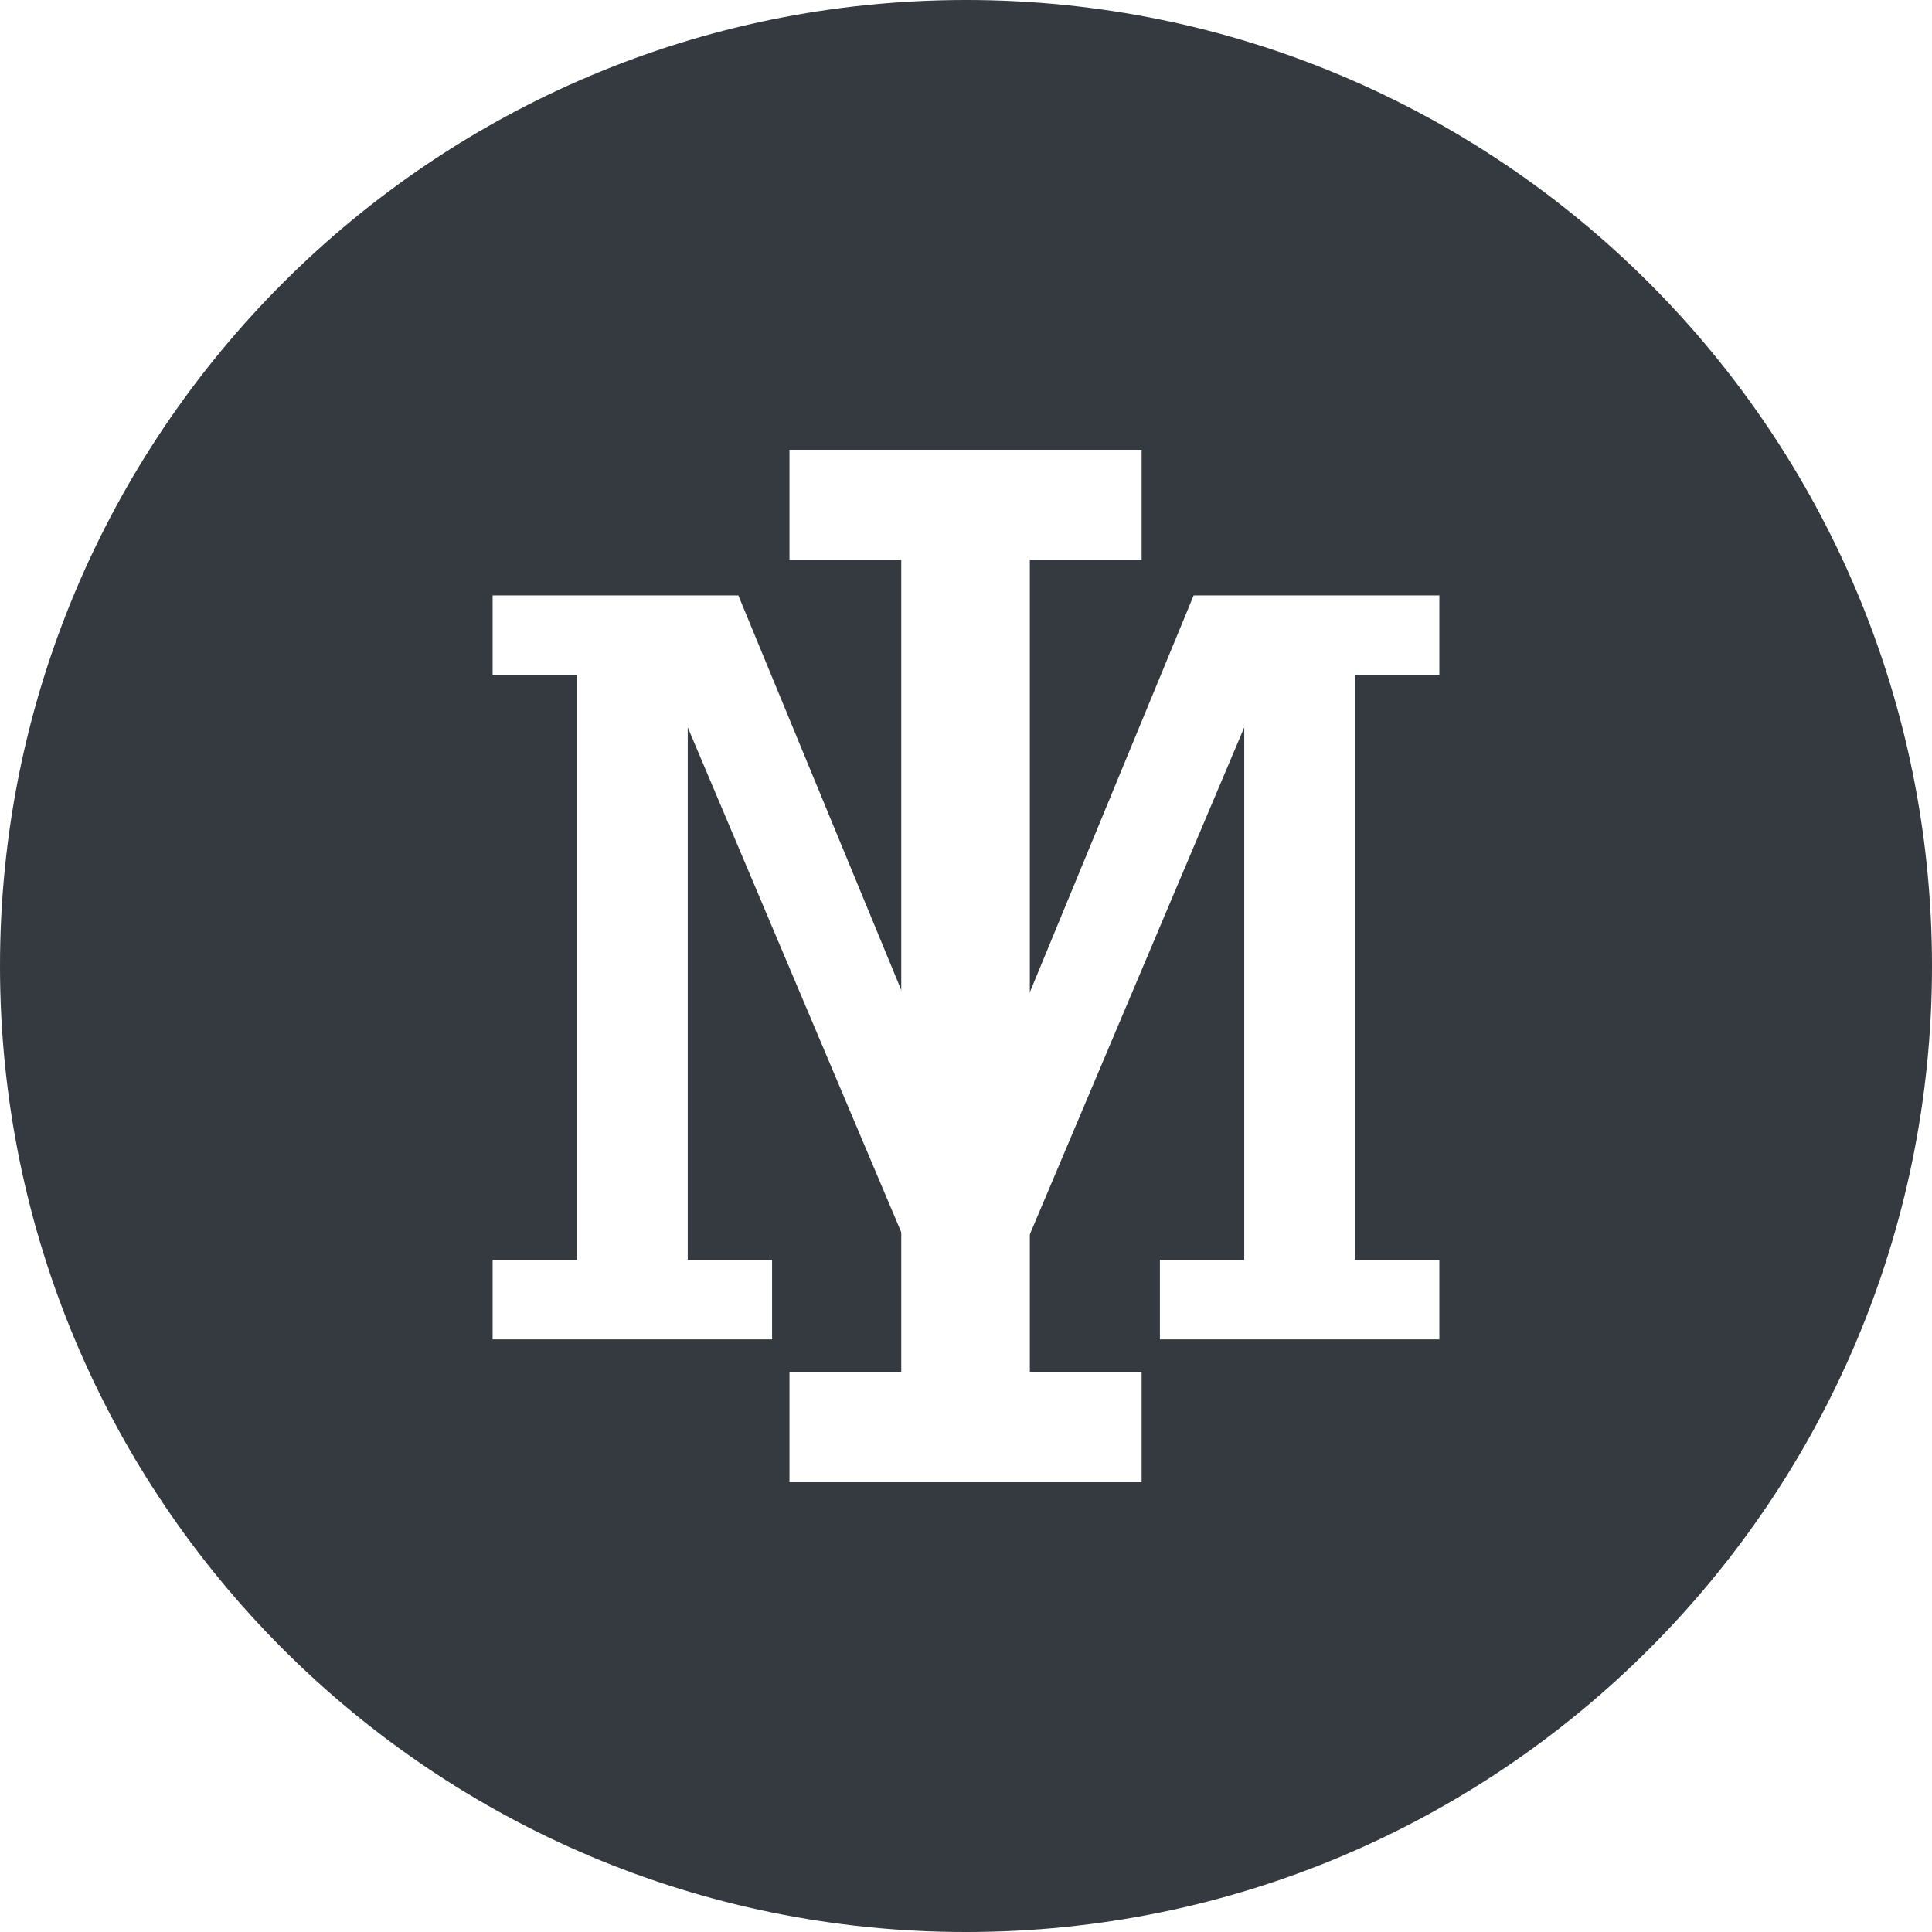 <?xml version="1.0" encoding="UTF-8"?>
<svg data-bbox="0 0 1686 1686" viewBox="0 0 1686 1686" xmlns="http://www.w3.org/2000/svg" data-type="ugc">
    <g>
        <defs>
            <filter filterUnits="userSpaceOnUse" height="925.44" width="850.56" y="380.29" x="417.73" id="9ebb26f8-98ad-47b9-8965-a388e703dc54">
                <feOffset/>
                <feGaussianBlur stdDeviation="4.02" result="blur"/>
                <feFlood flood-opacity=".75" flood-color="#475655"/>
                <feComposite operator="in" in2="blur"/>
                <feComposite in="SourceGraphic"/>
            </filter>
        </defs>
        <path fill="#343a40" d="M1686 843c0 465.576-377.424 843-843 843S0 1308.576 0 843 377.424 0 843 0s843 377.424 843 843"/>
        <g filter="url(#9ebb26f8-98ad-47b9-8965-a388e703dc54)">
            <path d="M688.95 1197.39h97.56V488.61h-97.56V392.5h307.31v96.11H898.7v708.77h97.56v96.11H688.95v-96.11Z" fill="#ffffff"/>
            <path d="M429.91 519.61h214.42L843 1000.89l198.66-481.28h214.43v69.25h-73.59v510.7h73.59v69.25h-243.87v-69.25h73.59V634.74l-196.57 464.82h-92.5L600.17 634.74v464.82h73.59v69.25H429.9v-69.25h73.58v-510.7H429.9v-69.25Z" fill="#ffffff"/>
        </g>
    </g>
</svg>
